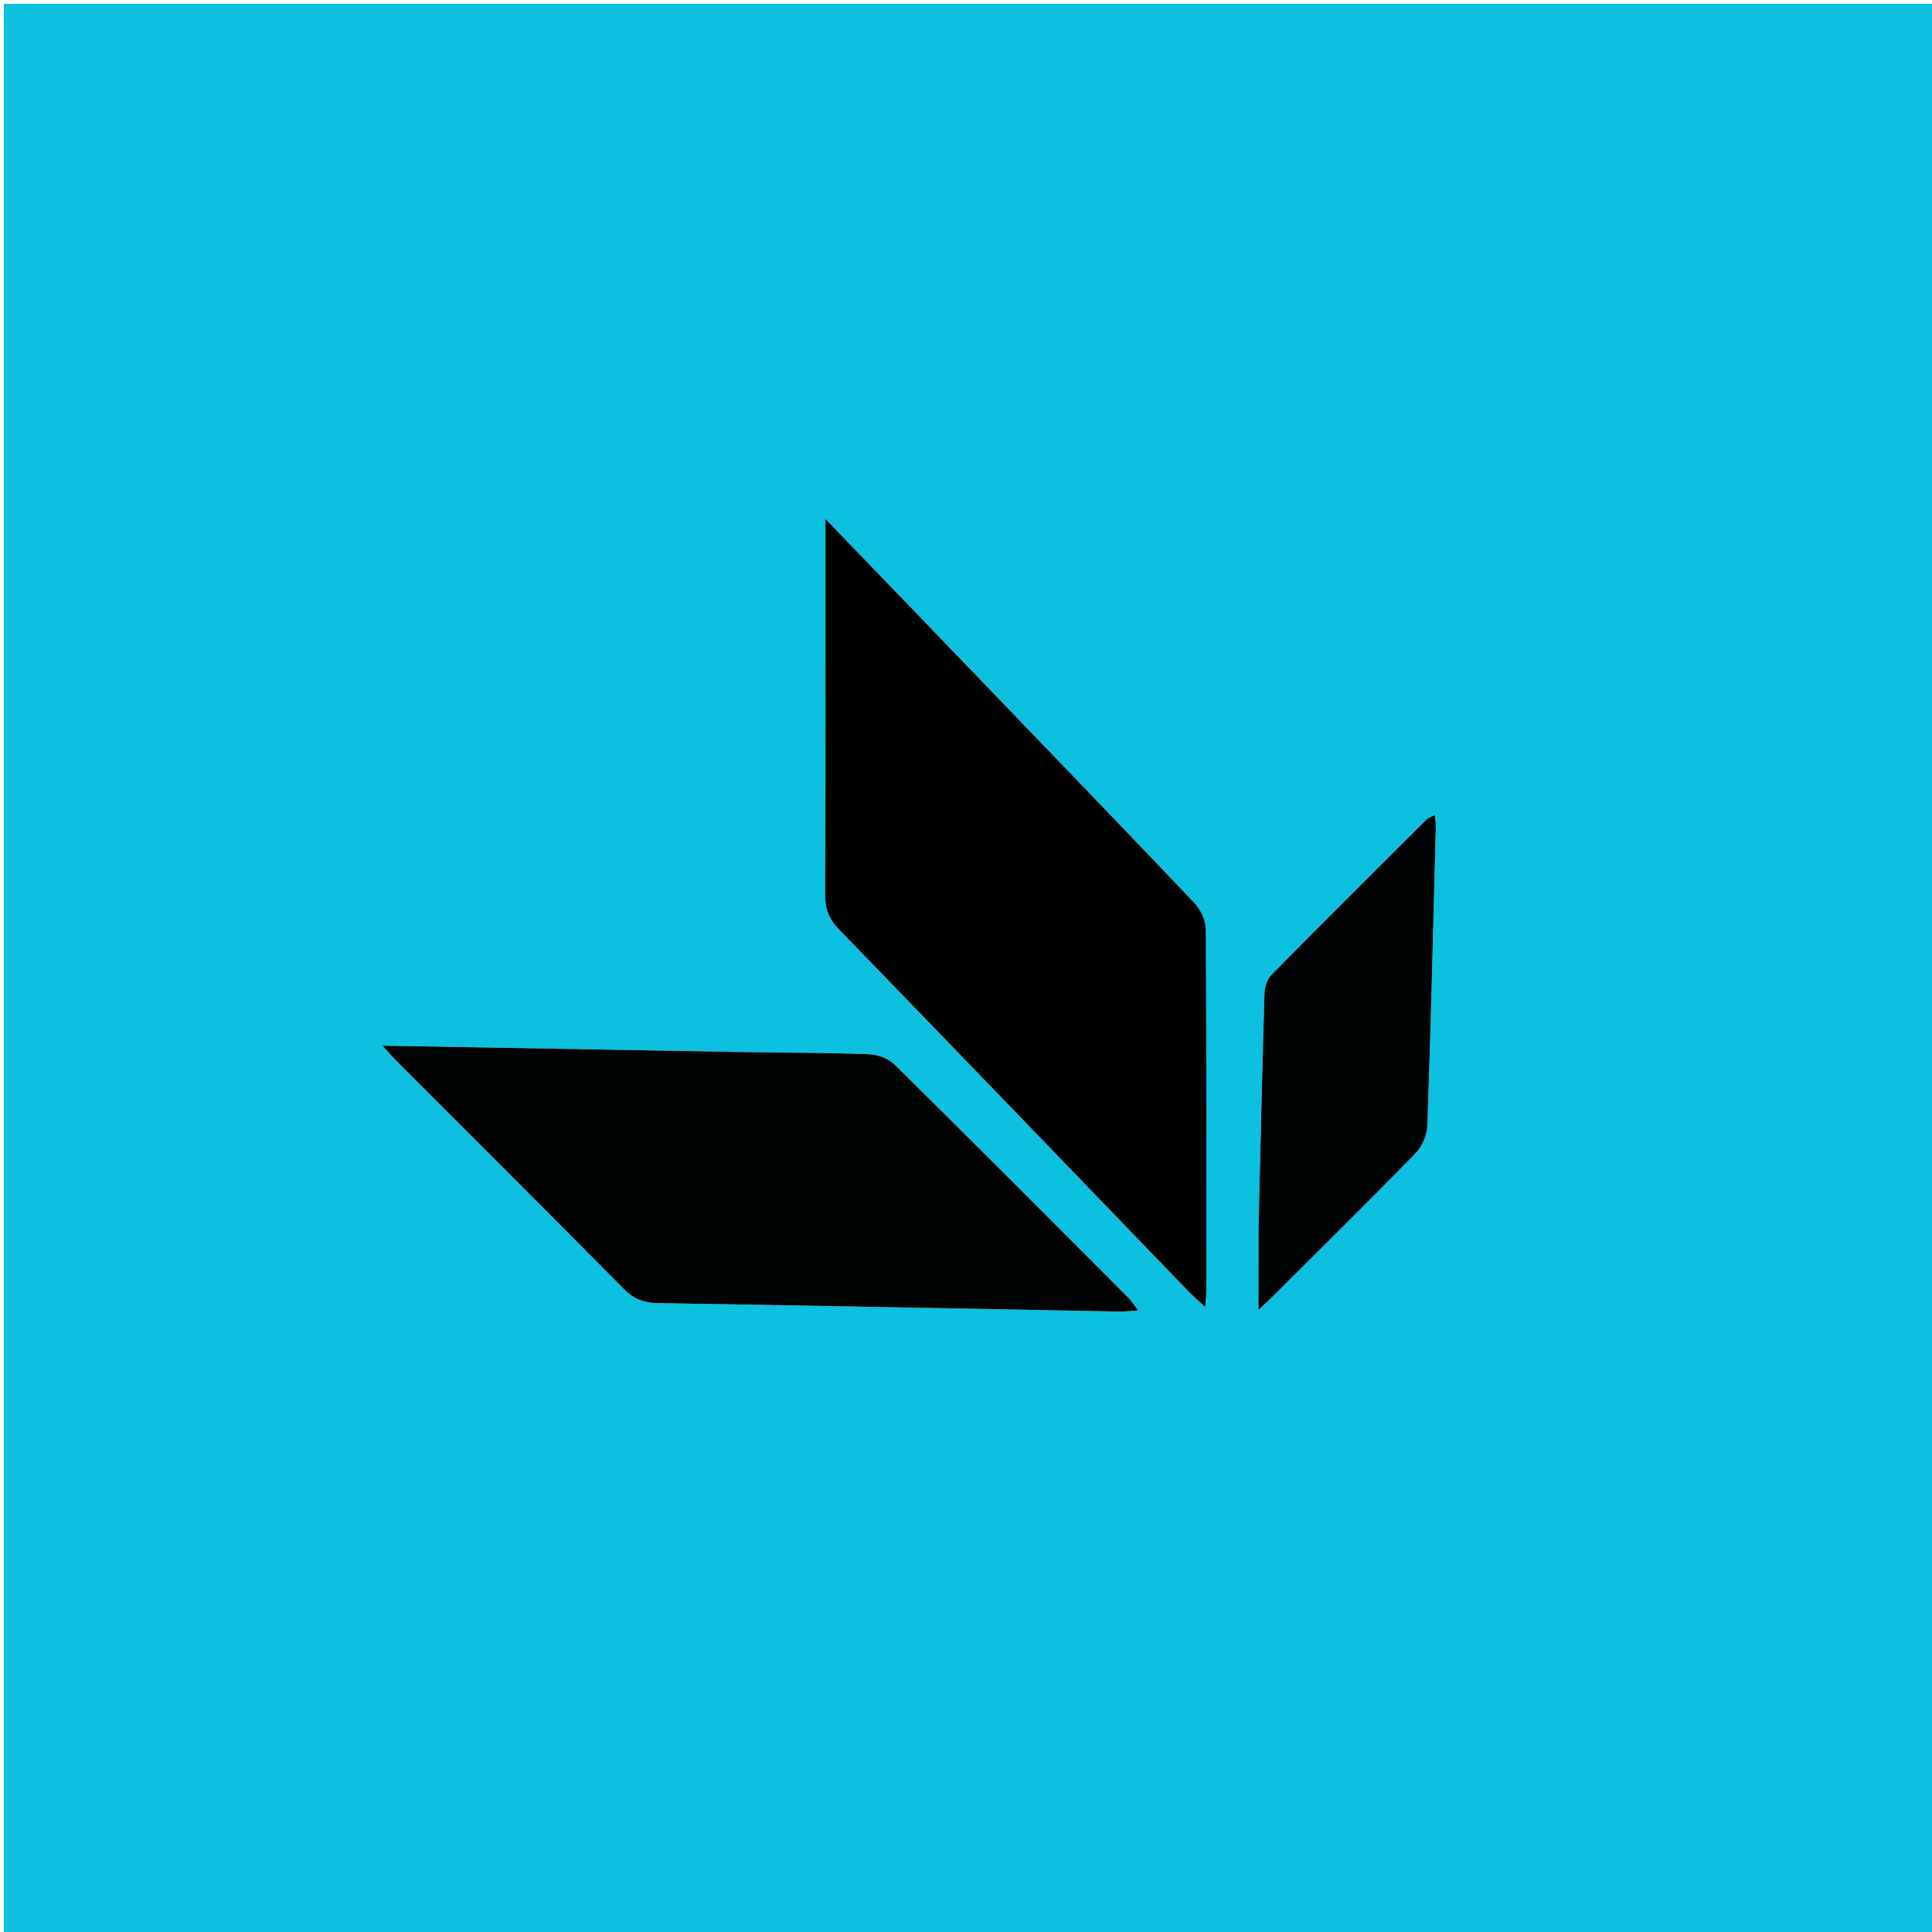 <svg version="1.1" id="Layer_1" xmlns="http://www.w3.org/2000/svg" xmlns:xlink="http://www.w3.org/1999/xlink" x="0px" y="0px"
	 width="100%" viewBox="0 0 500 500" enable-background="new 0 0 500 500" xml:space="preserve">
<path fill="#0CC0DF" opacity="1" stroke="none" 
	d="
M294,501 
	C196,501 98.5,501 1,501 
	C1,334.333 1,167.667 1,1 
	C167.667,1 334.333,1 501,1 
	C501,167.667 501,334.333 501,501 
	C432.167,501 363.333,501 294,501 
M252.192,174.304 
	C239.673,161.317 227.154,148.33 213.623,134.293 
	C213.623,137.76 213.623,139.723 213.623,141.686 
	C213.624,171.671 213.682,201.656 213.552,231.64 
	C213.536,235.252 214.543,237.858 217.064,240.459 
	C247.308,271.669 277.445,302.983 307.622,334.258 
	C308.811,335.49 310.128,336.596 311.919,338.256 
	C312.059,336.331 312.191,335.37 312.191,334.408 
	C312.203,303.091 312.269,271.773 312.071,240.457 
	C312.056,238.136 310.669,235.322 309.024,233.588 
	C290.338,213.906 271.478,194.39 252.192,174.304 
M190.501,272.251 
	C160.427,271.714 130.353,271.178 98.99,270.618 
	C100.959,272.768 101.889,273.865 102.902,274.88 
	C122.429,294.436 142.011,313.937 161.446,333.584 
	C164.005,336.171 166.606,337.181 170.198,337.24 
	C210.005,337.888 249.809,338.691 289.614,339.431 
	C291.02,339.457 292.429,339.272 294.54,339.142 
	C293.382,337.615 292.805,336.64 292.03,335.863 
	C271.904,315.705 251.801,295.524 231.531,275.513 
	C229.96,273.962 227.217,272.926 224.975,272.843 
	C213.825,272.431 202.66,272.419 190.501,272.251 
M325.686,318.569 
	C325.686,325.095 325.686,331.621 325.686,339.012 
	C327.345,337.451 328.31,336.588 329.227,335.675 
	C341.593,323.353 354.037,311.105 366.222,298.606 
	C367.97,296.813 369.318,293.827 369.405,291.342 
	C370.308,265.569 370.918,239.785 371.592,214.003 
	C371.615,213.105 371.455,212.202 371.346,210.895 
	C370.278,211.475 369.61,211.668 369.179,212.098 
	C355.749,225.474 342.304,238.835 329.002,252.337 
	C327.89,253.466 327.297,255.55 327.247,257.213 
	C326.646,277.337 326.192,297.465 325.686,318.569 
z"/>
<path fill="#000202" opacity="1" stroke="none" 
	d="
M252.428,174.567 
	C271.478,194.39 290.338,213.906 309.024,233.588 
	C310.669,235.322 312.056,238.136 312.071,240.457 
	C312.269,271.773 312.203,303.091 312.191,334.408 
	C312.191,335.37 312.059,336.331 311.919,338.256 
	C310.128,336.596 308.811,335.49 307.622,334.258 
	C277.445,302.983 247.308,271.669 217.064,240.459 
	C214.543,237.858 213.536,235.252 213.552,231.64 
	C213.682,201.656 213.624,171.671 213.623,141.686 
	C213.623,139.723 213.623,137.76 213.623,134.293 
	C227.154,148.33 239.673,161.317 252.428,174.567 
z"/>
<path fill="#000304" opacity="1" stroke="none" 
	d="
M191,272.258 
	C202.66,272.419 213.825,272.431 224.975,272.843 
	C227.217,272.926 229.96,273.962 231.531,275.513 
	C251.801,295.524 271.904,315.705 292.03,335.863 
	C292.805,336.64 293.382,337.615 294.54,339.142 
	C292.429,339.272 291.02,339.457 289.614,339.431 
	C249.809,338.691 210.005,337.888 170.198,337.24 
	C166.606,337.181 164.005,336.171 161.446,333.584 
	C142.011,313.937 122.429,294.436 102.902,274.88 
	C101.889,273.865 100.959,272.768 98.99,270.618 
	C130.353,271.178 160.427,271.714 191,272.258 
z"/>
<path fill="#000405" opacity="1" stroke="none" 
	d="
M325.693,318.08 
	C326.192,297.465 326.646,277.337 327.247,257.213 
	C327.297,255.55 327.89,253.466 329.002,252.337 
	C342.304,238.835 355.749,225.474 369.179,212.098 
	C369.61,211.668 370.278,211.475 371.346,210.895 
	C371.455,212.202 371.615,213.105 371.592,214.003 
	C370.918,239.785 370.308,265.569 369.405,291.342 
	C369.318,293.827 367.97,296.813 366.222,298.606 
	C354.037,311.105 341.593,323.353 329.227,335.675 
	C328.31,336.588 327.345,337.451 325.686,339.012 
	C325.686,331.621 325.686,325.095 325.693,318.08 
z"/>
</svg>